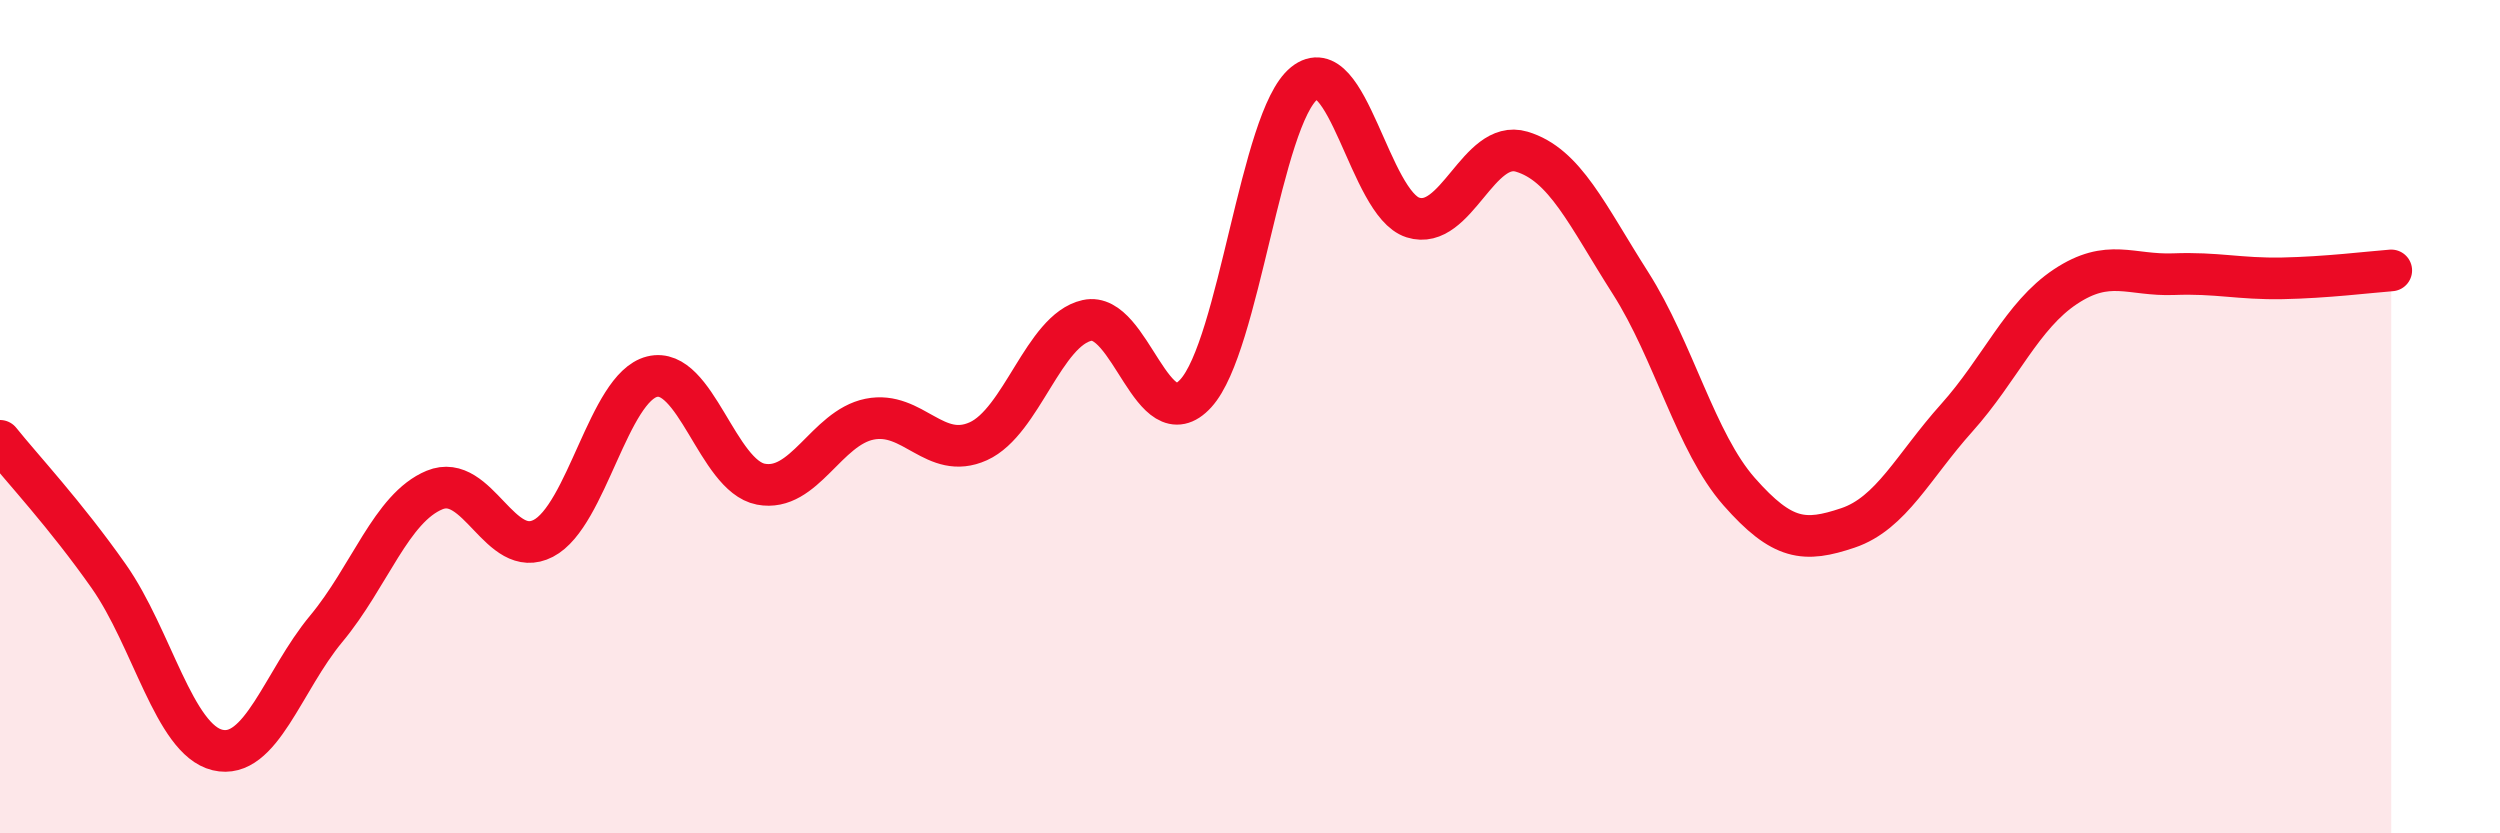 
    <svg width="60" height="20" viewBox="0 0 60 20" xmlns="http://www.w3.org/2000/svg">
      <path
        d="M 0,10.58 C 0.52,11.23 1.57,12.35 2.61,13.83 C 3.65,15.31 4.18,17.75 5.22,18 C 6.26,18.25 6.79,16.34 7.83,15.09 C 8.87,13.84 9.39,12.19 10.43,11.76 C 11.47,11.33 12,13.46 13.04,12.92 C 14.08,12.38 14.61,9.3 15.65,9.04 C 16.69,8.78 17.22,11.42 18.26,11.62 C 19.3,11.82 19.83,10.27 20.87,10.06 C 21.91,9.85 22.44,11.06 23.48,10.59 C 24.52,10.12 25.05,7.92 26.09,7.69 C 27.13,7.46 27.66,10.58 28.7,9.44 C 29.74,8.3 30.26,2.84 31.3,2 C 32.34,1.16 32.87,4.89 33.91,5.22 C 34.95,5.55 35.48,3.33 36.52,3.64 C 37.56,3.95 38.09,5.16 39.13,6.79 C 40.17,8.42 40.7,10.62 41.74,11.8 C 42.78,12.98 43.31,13.02 44.35,12.67 C 45.39,12.32 45.92,11.19 46.96,10.03 C 48,8.87 48.53,7.57 49.57,6.88 C 50.61,6.19 51.13,6.62 52.17,6.58 C 53.21,6.54 53.74,6.7 54.78,6.68 C 55.82,6.66 56.87,6.53 57.39,6.49L57.39 20L0 20Z"
        fill="#EB0A25"
        opacity="0.1"
        stroke-linecap="round"
        stroke-linejoin="round"
      />
      <path
        d="M 0,10.58 C 0.52,11.23 1.57,12.35 2.61,13.83 C 3.65,15.31 4.18,17.75 5.22,18 C 6.26,18.25 6.79,16.34 7.83,15.09 C 8.87,13.84 9.39,12.19 10.43,11.76 C 11.47,11.33 12,13.46 13.04,12.92 C 14.08,12.38 14.61,9.3 15.65,9.04 C 16.69,8.78 17.22,11.42 18.26,11.62 C 19.3,11.82 19.83,10.27 20.87,10.06 C 21.91,9.85 22.44,11.06 23.48,10.59 C 24.52,10.12 25.05,7.92 26.09,7.69 C 27.13,7.46 27.66,10.58 28.7,9.44 C 29.74,8.3 30.26,2.84 31.3,2 C 32.34,1.16 32.87,4.89 33.91,5.22 C 34.95,5.55 35.48,3.33 36.52,3.64 C 37.56,3.95 38.09,5.16 39.13,6.79 C 40.17,8.42 40.7,10.62 41.74,11.8 C 42.78,12.98 43.31,13.02 44.35,12.67 C 45.39,12.32 45.92,11.19 46.96,10.03 C 48,8.87 48.53,7.57 49.57,6.88 C 50.61,6.19 51.13,6.62 52.17,6.58 C 53.21,6.54 53.74,6.7 54.78,6.68 C 55.82,6.66 56.87,6.53 57.39,6.49"
        stroke="#EB0A25"
        stroke-width="1"
        fill="none"
        stroke-linecap="round"
        stroke-linejoin="round"
      />
    </svg>
  